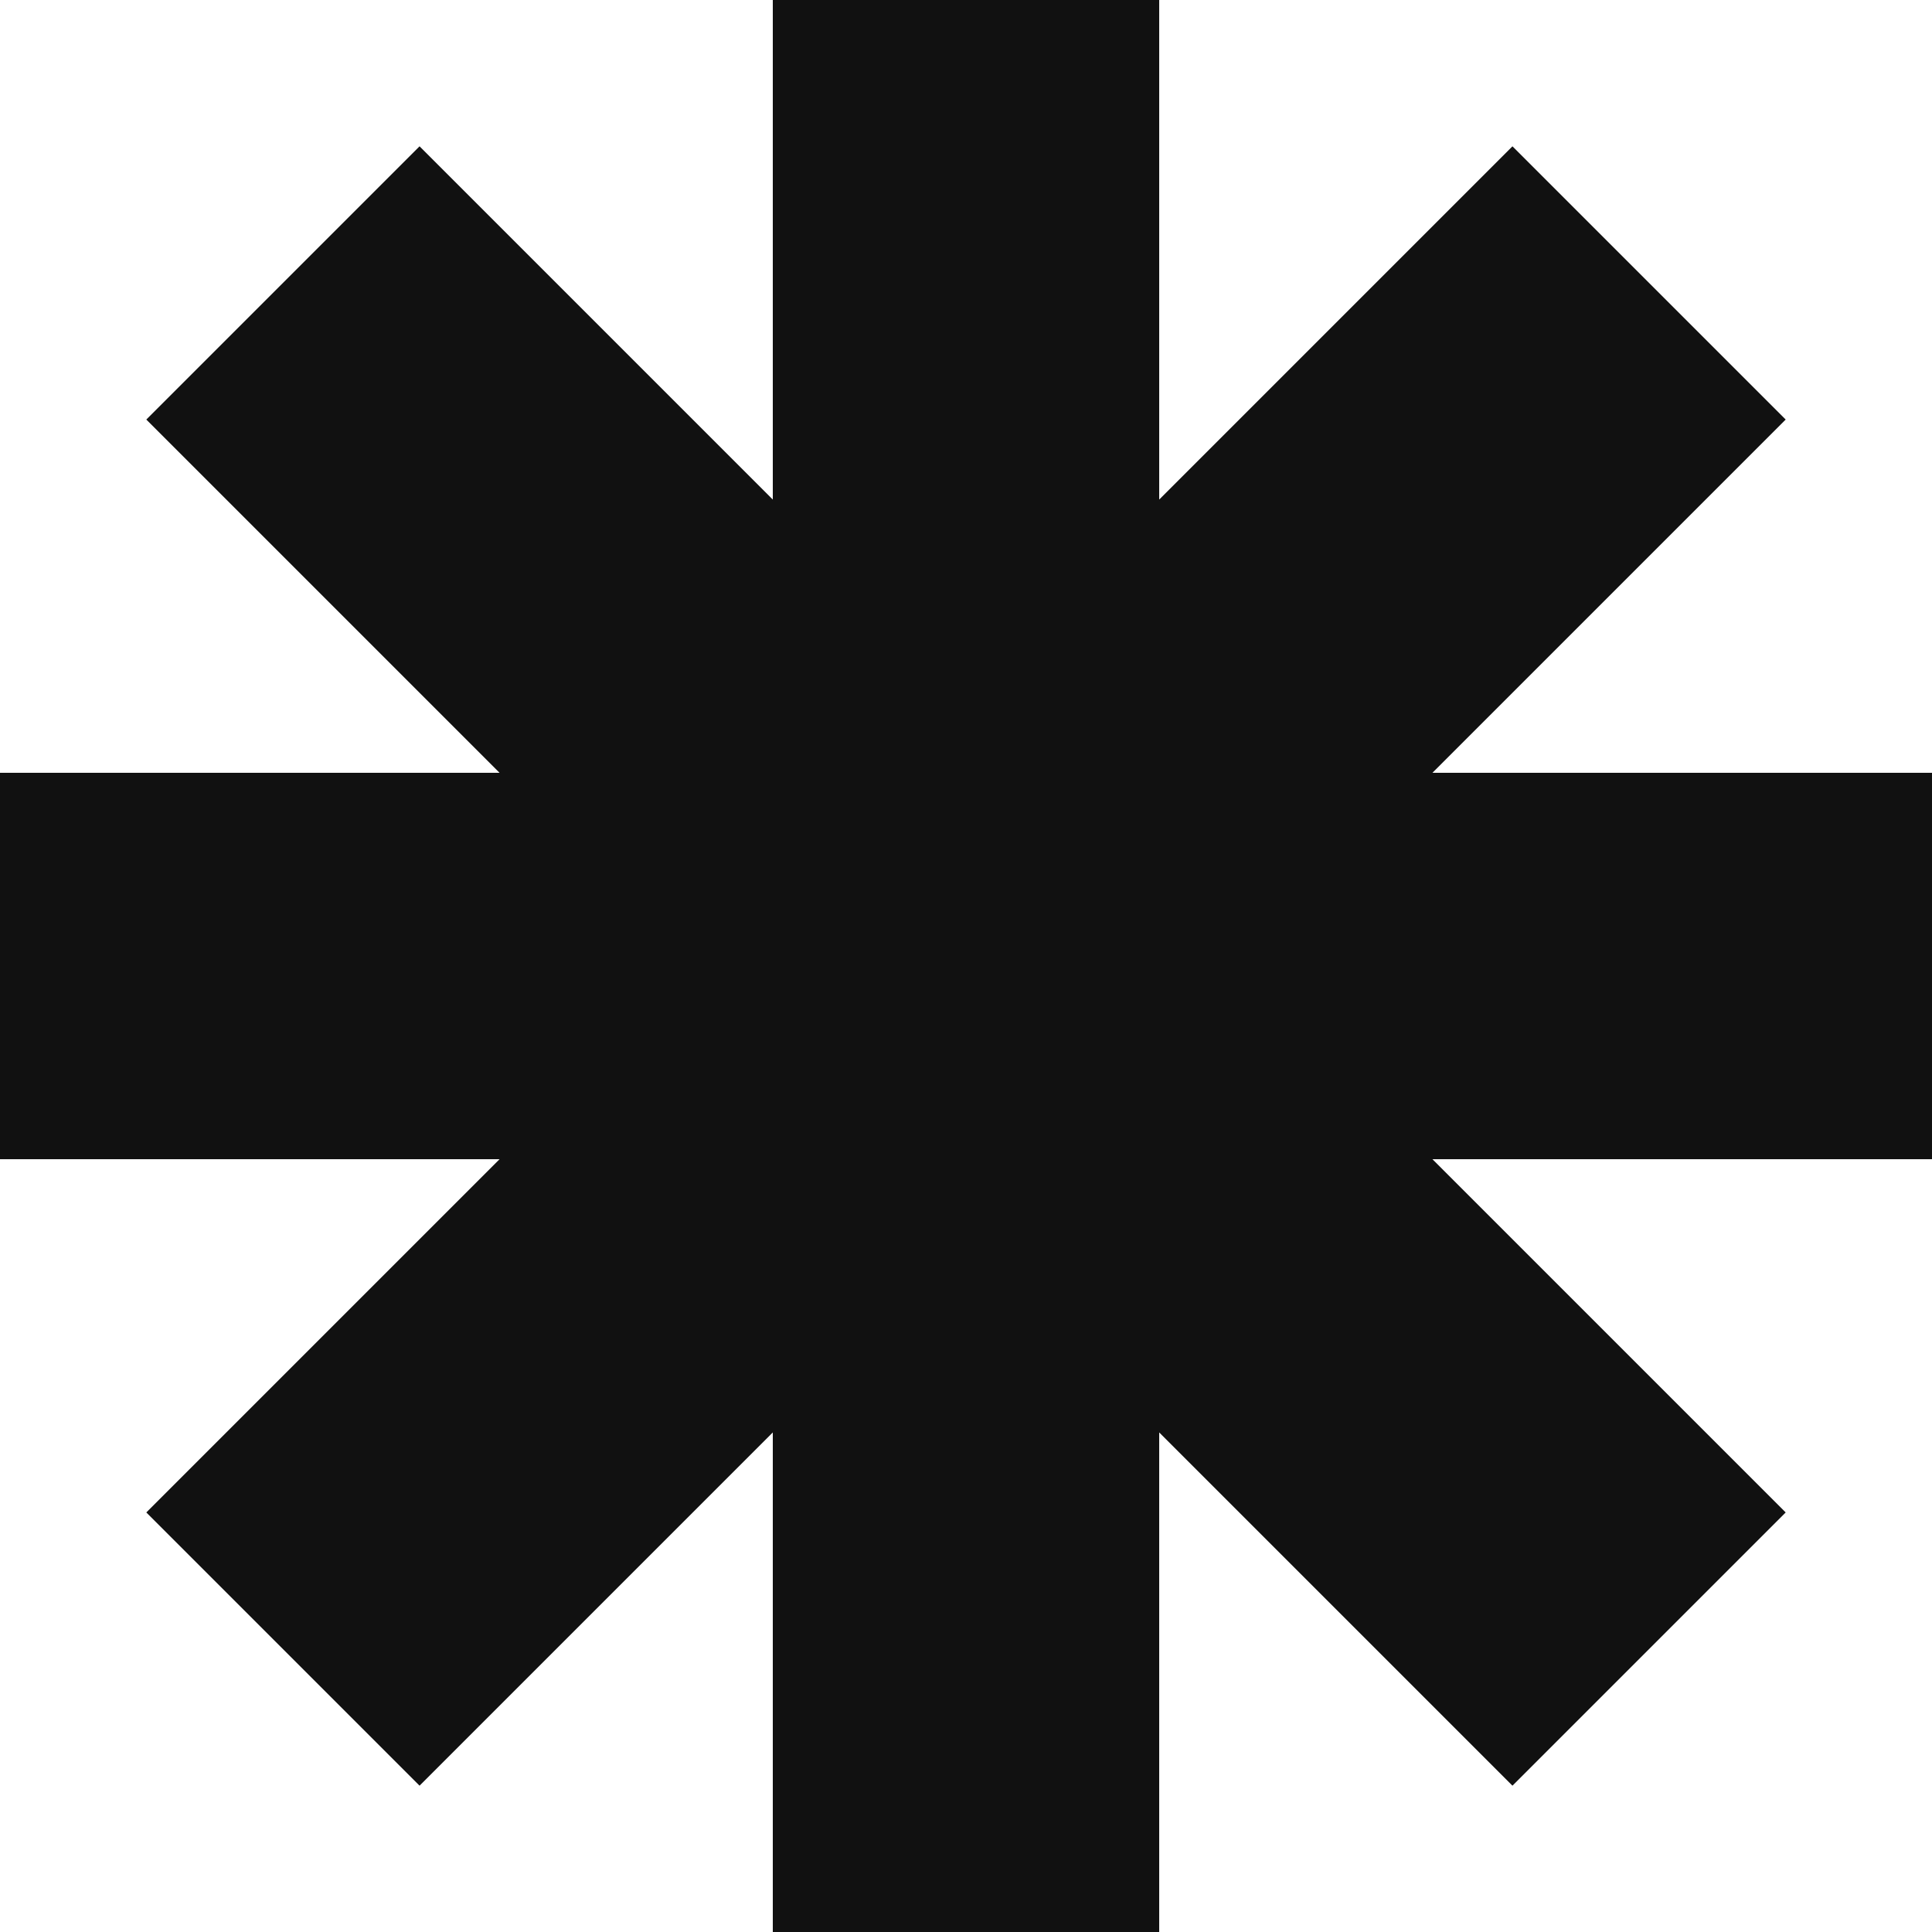 <?xml version="1.0" encoding="UTF-8"?> <svg xmlns="http://www.w3.org/2000/svg" width="64" height="64" viewBox="0 0 64 64" fill="none"><path fill-rule="evenodd" clip-rule="evenodd" d="M38.4 0H25.6V16.549L13.898 4.847L4.847 13.898L16.549 25.6H0V38.4H16.549L4.847 50.102L13.898 59.153L25.6 47.451V64H38.4V47.451L50.102 59.153L59.153 50.102L47.451 38.4H64V25.6H47.451L59.153 13.898L50.102 4.847L38.4 16.549V0Z" fill="#111111"></path></svg> 